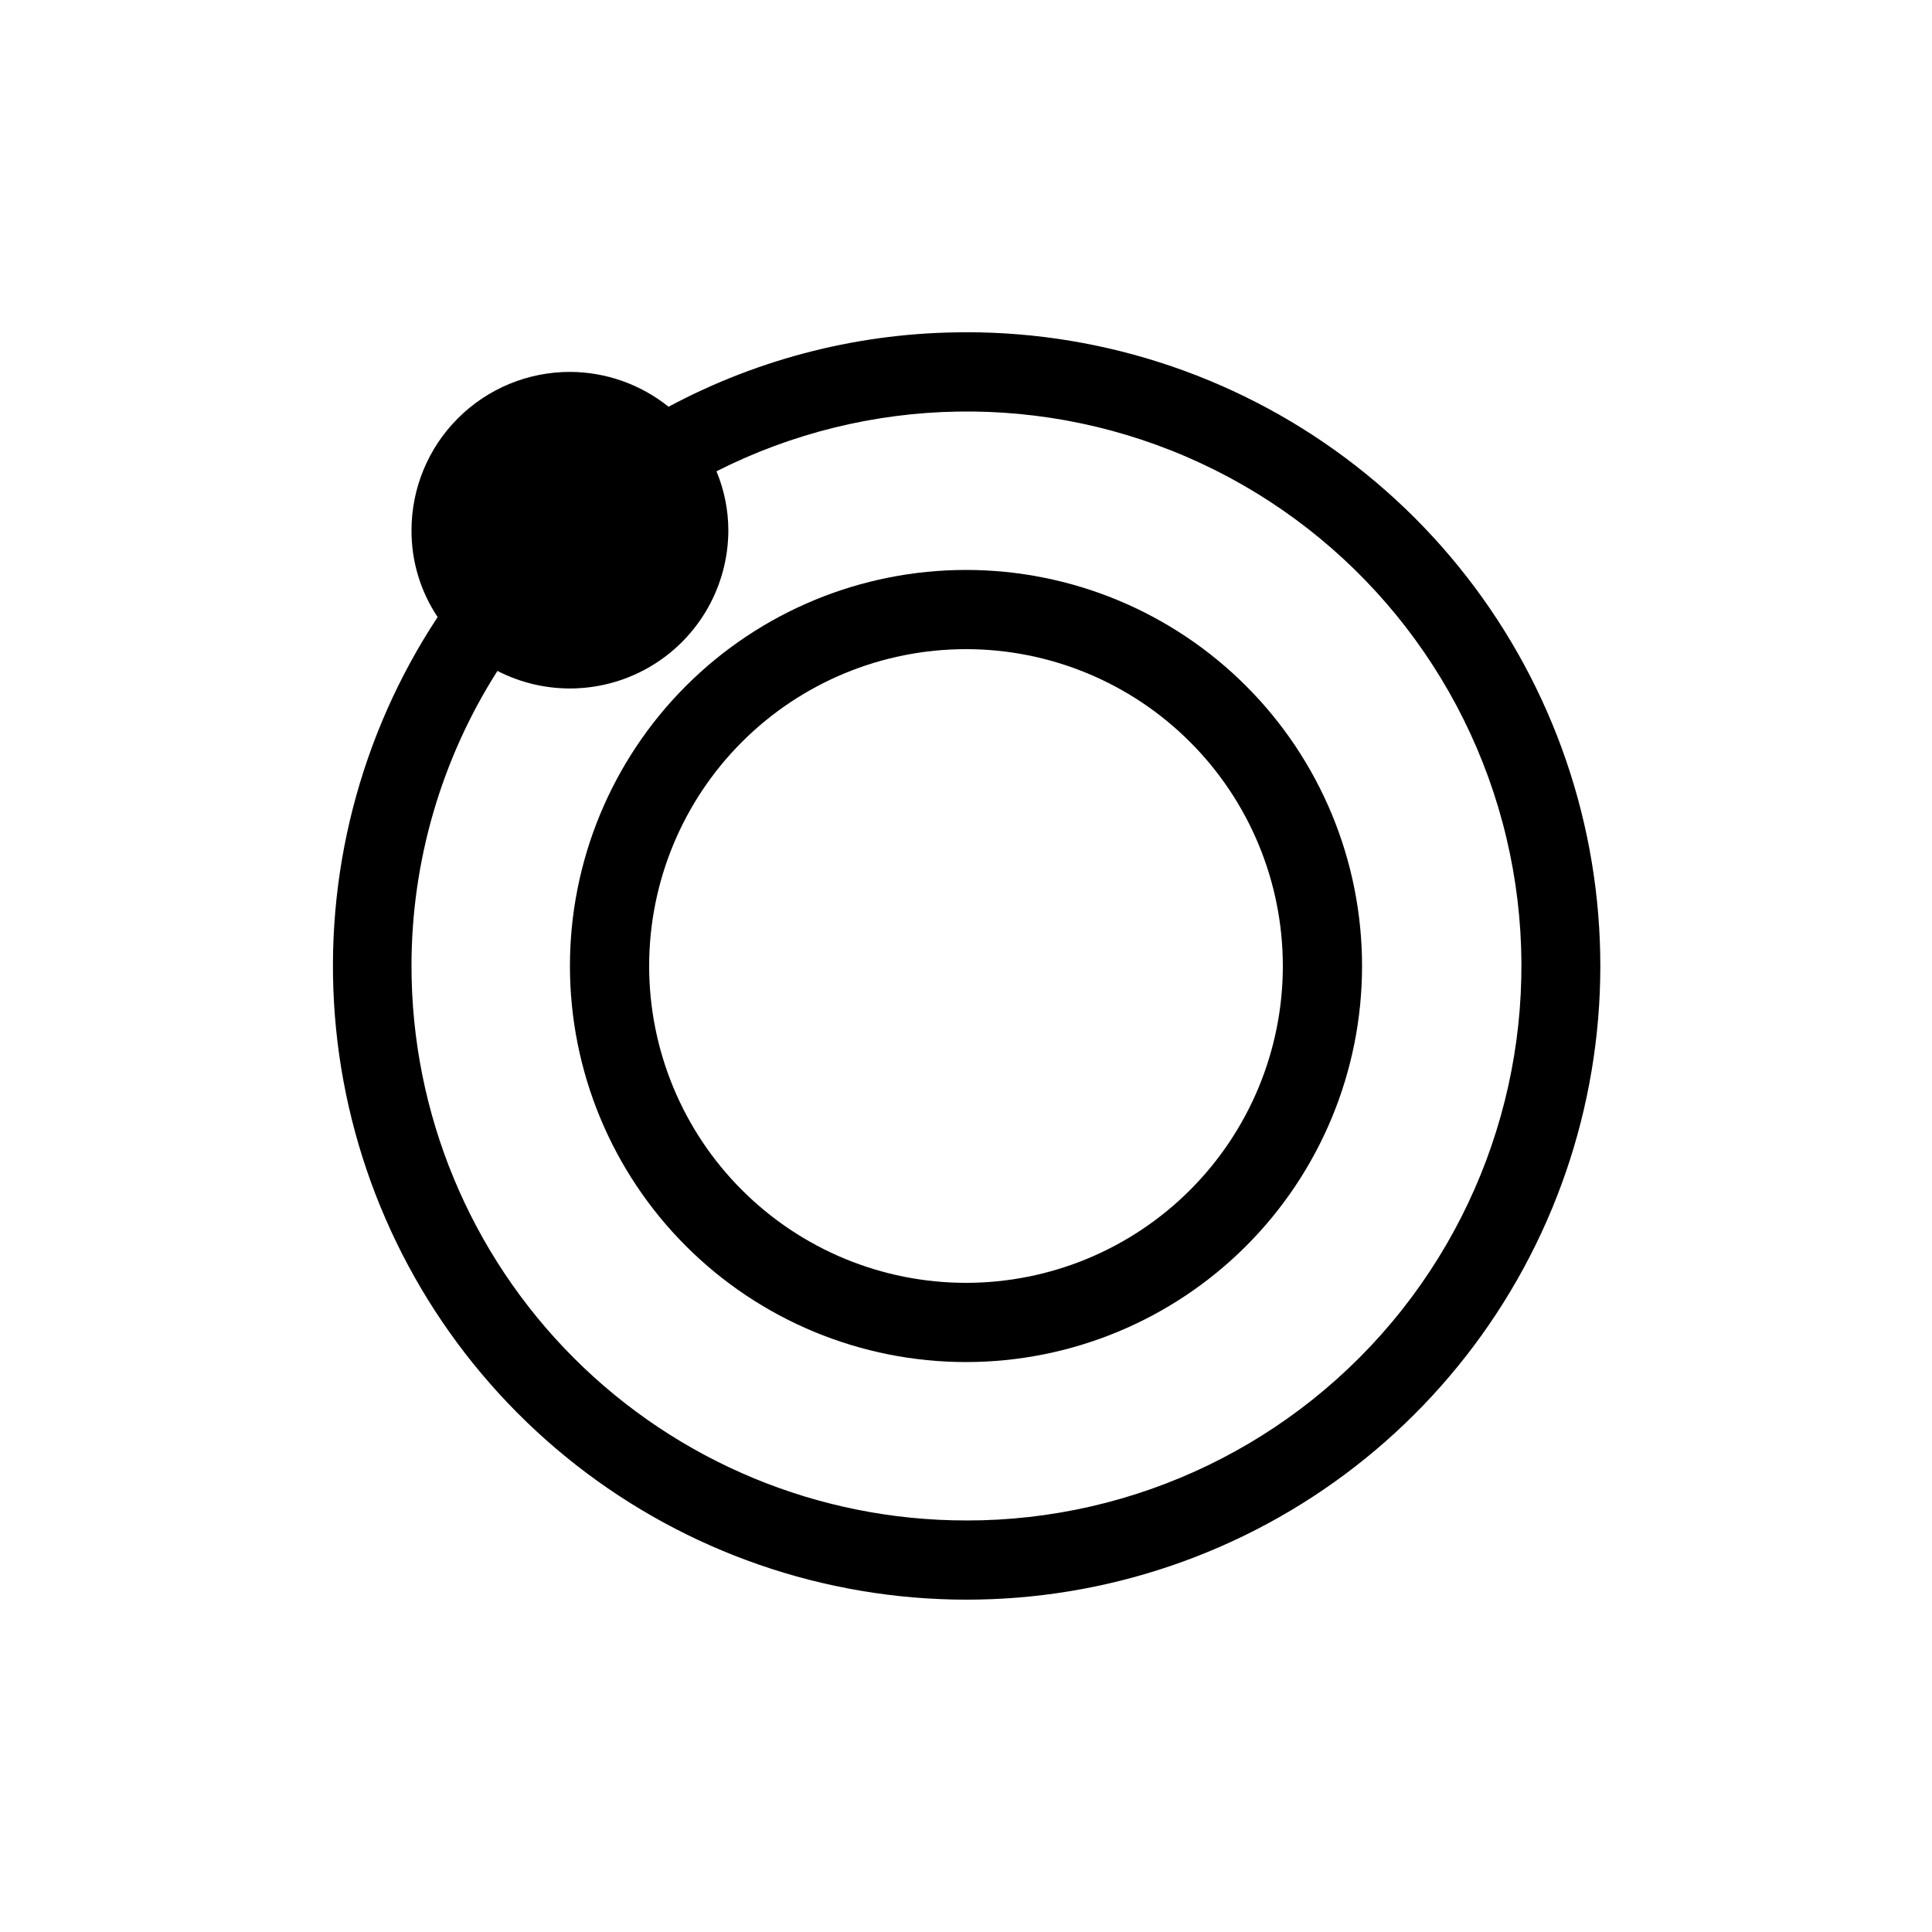 <?xml version="1.0" encoding="UTF-8"?>
<!-- Uploaded to: ICON Repo, www.svgrepo.com, Generator: ICON Repo Mixer Tools -->
<svg fill="#000000" width="800px" height="800px" version="1.1" viewBox="144 144 512 512" xmlns="http://www.w3.org/2000/svg">
 <g>
  <path d="m400 295.04c-27.84 0-54.535 11.059-74.219 30.742s-30.742 46.379-30.742 74.219c0 27.836 11.059 54.531 30.742 74.215 19.684 19.688 46.379 30.742 74.219 30.742 27.836 0 54.531-11.055 74.215-30.742 19.688-19.684 30.742-46.379 30.742-74.215 0-27.84-11.055-54.535-30.742-74.219-19.684-19.684-46.379-30.742-74.215-30.742zm0 188.93v-0.004c-22.27 0-43.629-8.844-59.375-24.594-15.75-15.746-24.594-37.102-24.594-59.371s8.844-43.629 24.594-59.375c15.746-15.75 37.105-24.594 59.375-24.594s43.625 8.844 59.371 24.594c15.75 15.746 24.594 37.105 24.594 59.375s-8.844 43.625-24.594 59.371c-15.746 15.75-37.102 24.594-59.371 24.594z"/>
  <path d="m400 232.06c-27.504-0.031-54.582 6.75-78.828 19.73-7.414-5.949-16.629-9.203-26.133-9.234-11.137 0-21.816 4.422-29.688 12.297-7.875 7.871-12.297 18.551-12.297 29.688-0.039 8.18 2.371 16.188 6.926 22.984-20.594 31.223-30.176 68.43-27.227 105.71 2.949 37.289 18.262 72.523 43.512 100.12 25.25 27.594 58.988 45.973 95.867 52.215 36.879 6.246 74.785-0.004 107.71-17.75s58.984-45.977 74.047-80.215c15.059-34.234 18.258-72.523 9.09-108.79-9.172-36.262-30.184-68.426-59.707-91.391-29.527-22.961-65.871-35.414-103.27-35.375zm0 314.88v-0.004c-38.973 0-76.348-15.48-103.91-43.039-27.559-27.555-43.039-64.934-43.039-103.9-0.008-27.703 7.894-54.832 22.777-78.195 13.004 6.688 28.551 6.129 41.043-1.477 12.488-7.606 20.121-21.16 20.148-35.785-0.012-5.371-1.082-10.684-3.148-15.641 40.145-20.328 87.391-21.141 128.21-2.207 40.82 18.934 70.715 55.527 81.125 99.305 10.414 43.777 0.191 89.91-27.734 125.2-27.926 35.285-70.48 55.828-115.48 55.746z"/>
 </g>
</svg>